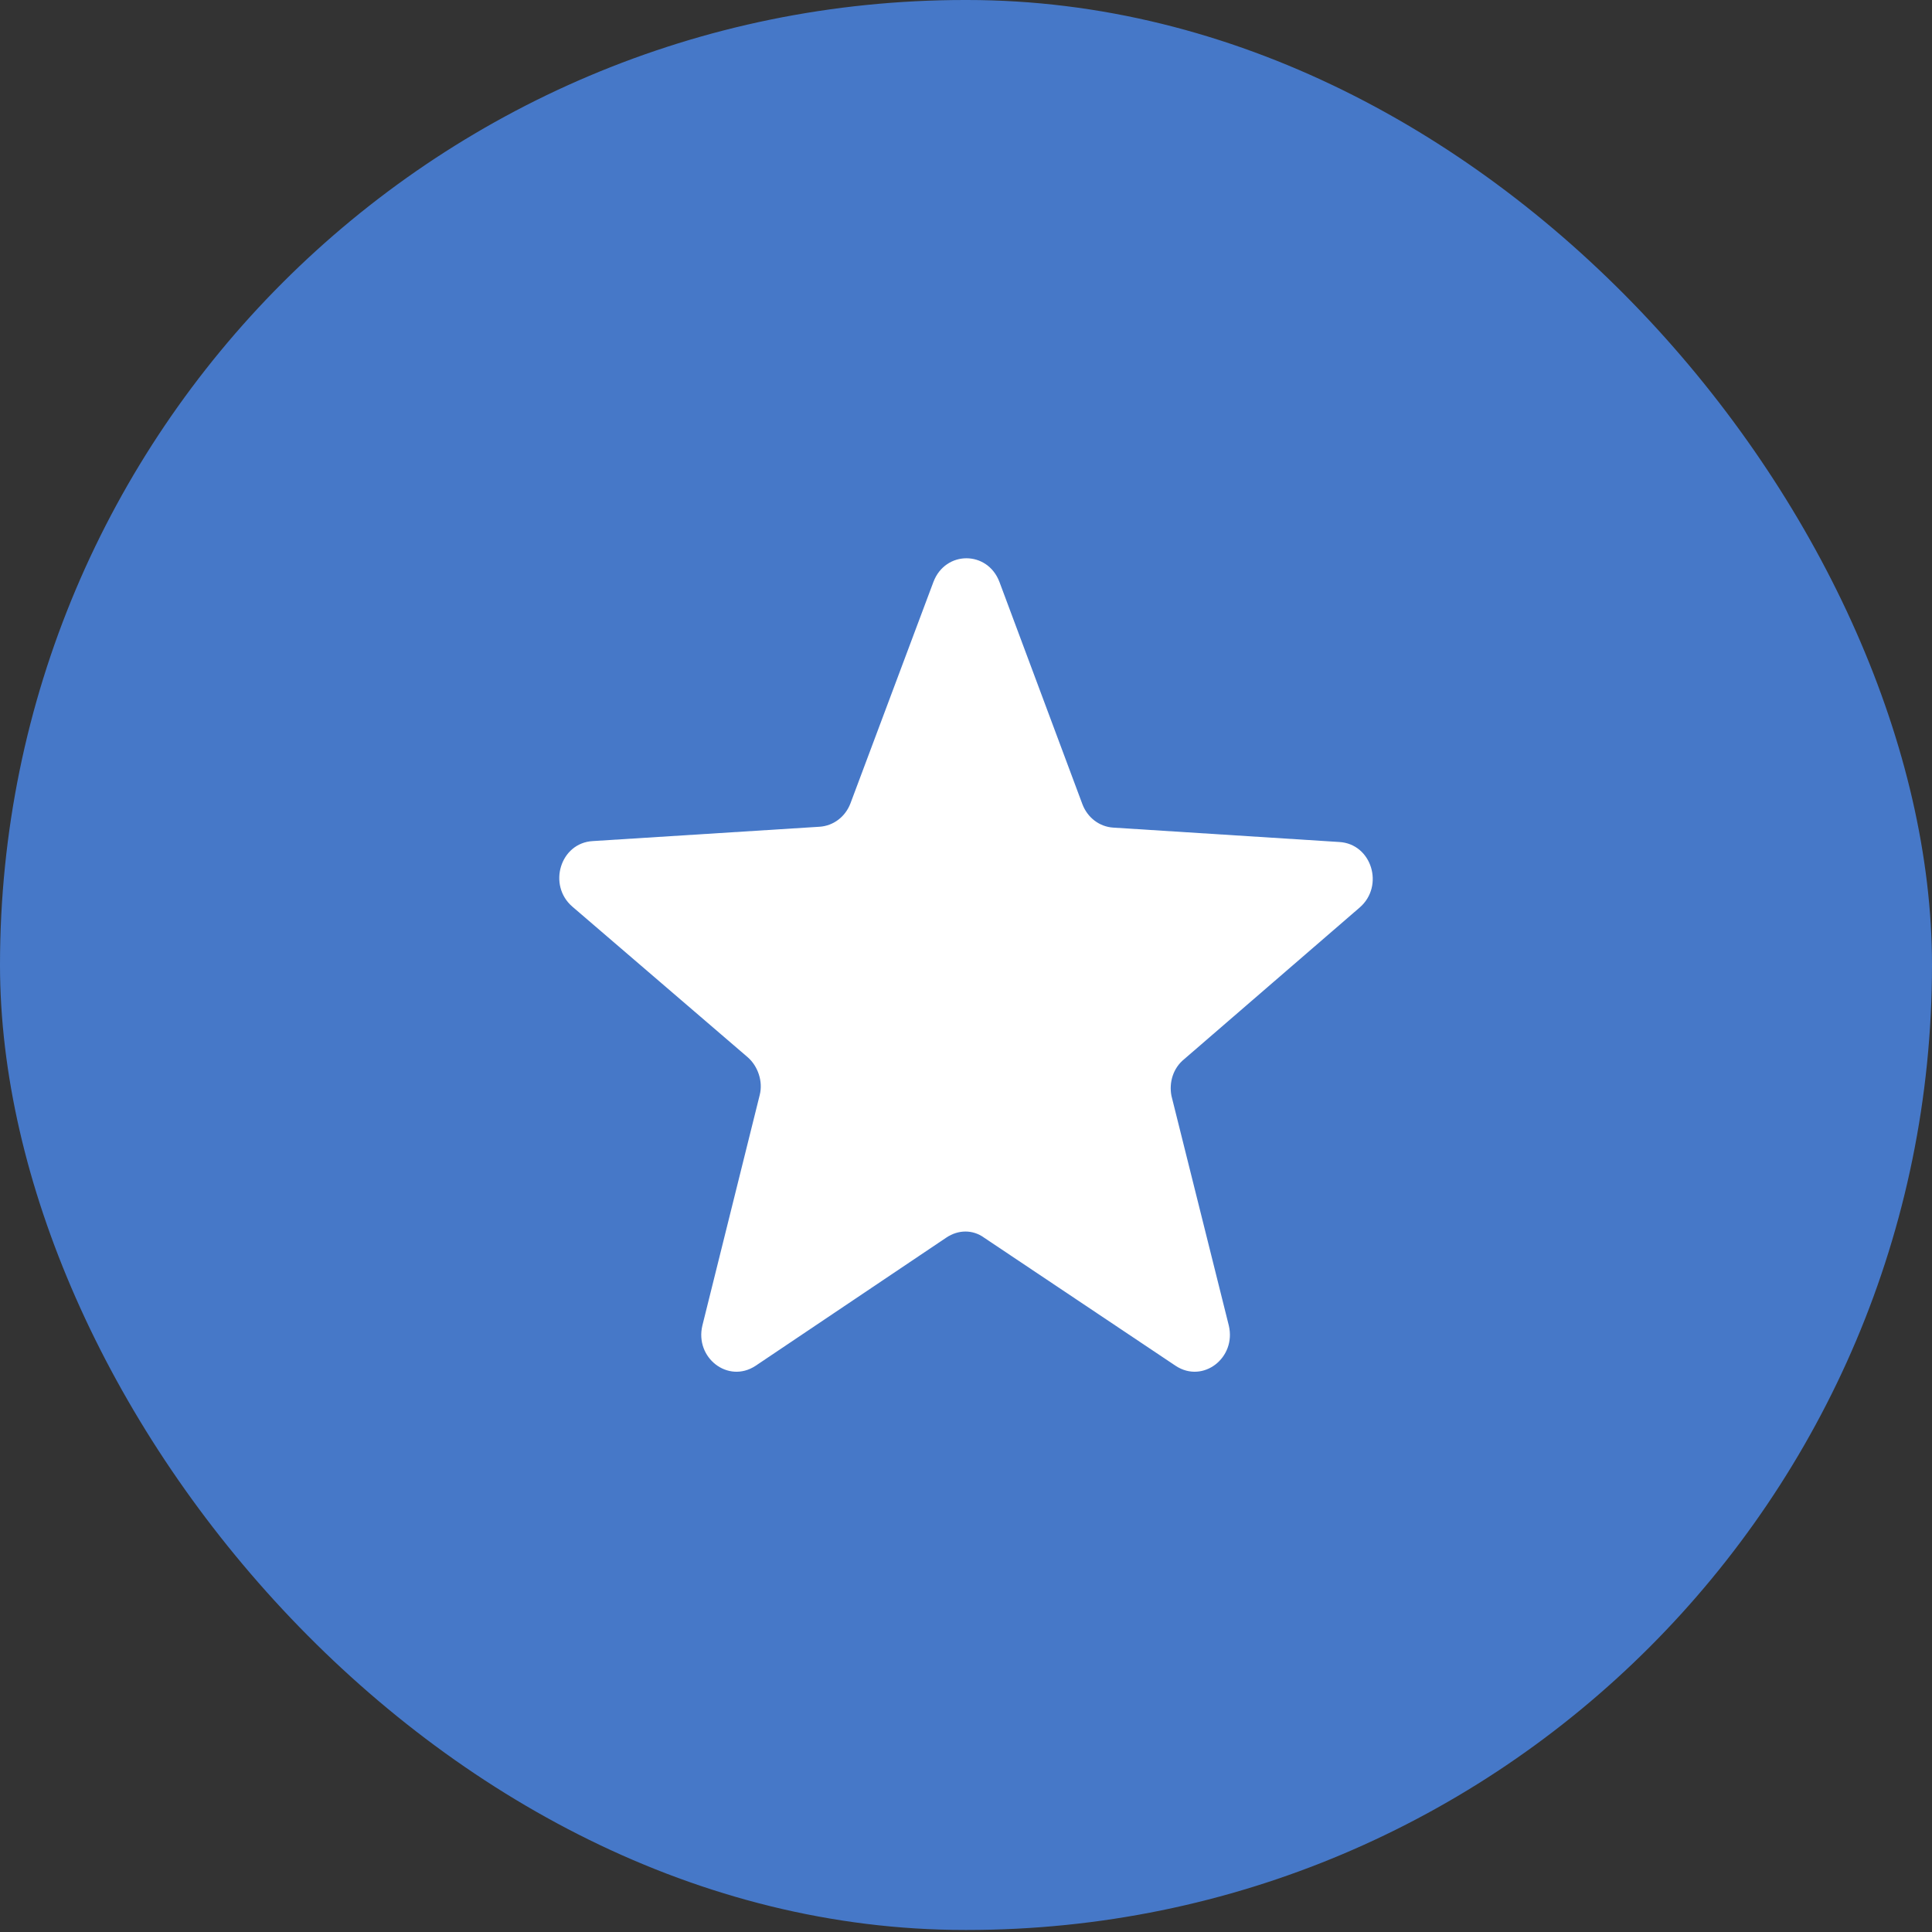 <svg width="38" height="38" viewBox="0 0 38 38" fill="none" xmlns="http://www.w3.org/2000/svg">
<rect x="0" y="0" width="38" height="38" fill="#333333" stroke="none"/>
<rect width="38" height="37.96" rx="18.98" fill="#4678C8"/>
<path d="M23.293 20.831L26.744 17.849C27.233 17.425 26.98 16.596 26.34 16.561L21.896 16.278C21.626 16.261 21.391 16.084 21.29 15.819L19.657 11.444C19.421 10.826 18.596 10.826 18.36 11.444L16.727 15.802C16.626 16.067 16.391 16.243 16.121 16.261L11.66 16.543C11.02 16.578 10.768 17.408 11.256 17.831L14.707 20.795C14.909 20.972 15.01 21.272 14.943 21.536L13.815 26.071C13.663 26.706 14.32 27.218 14.859 26.865L18.613 24.342C18.849 24.183 19.135 24.183 19.354 24.342L23.125 26.865C23.663 27.218 24.32 26.706 24.169 26.071L23.041 21.554C22.99 21.289 23.074 21.007 23.293 20.831Z" fill="white"/>
</svg>
